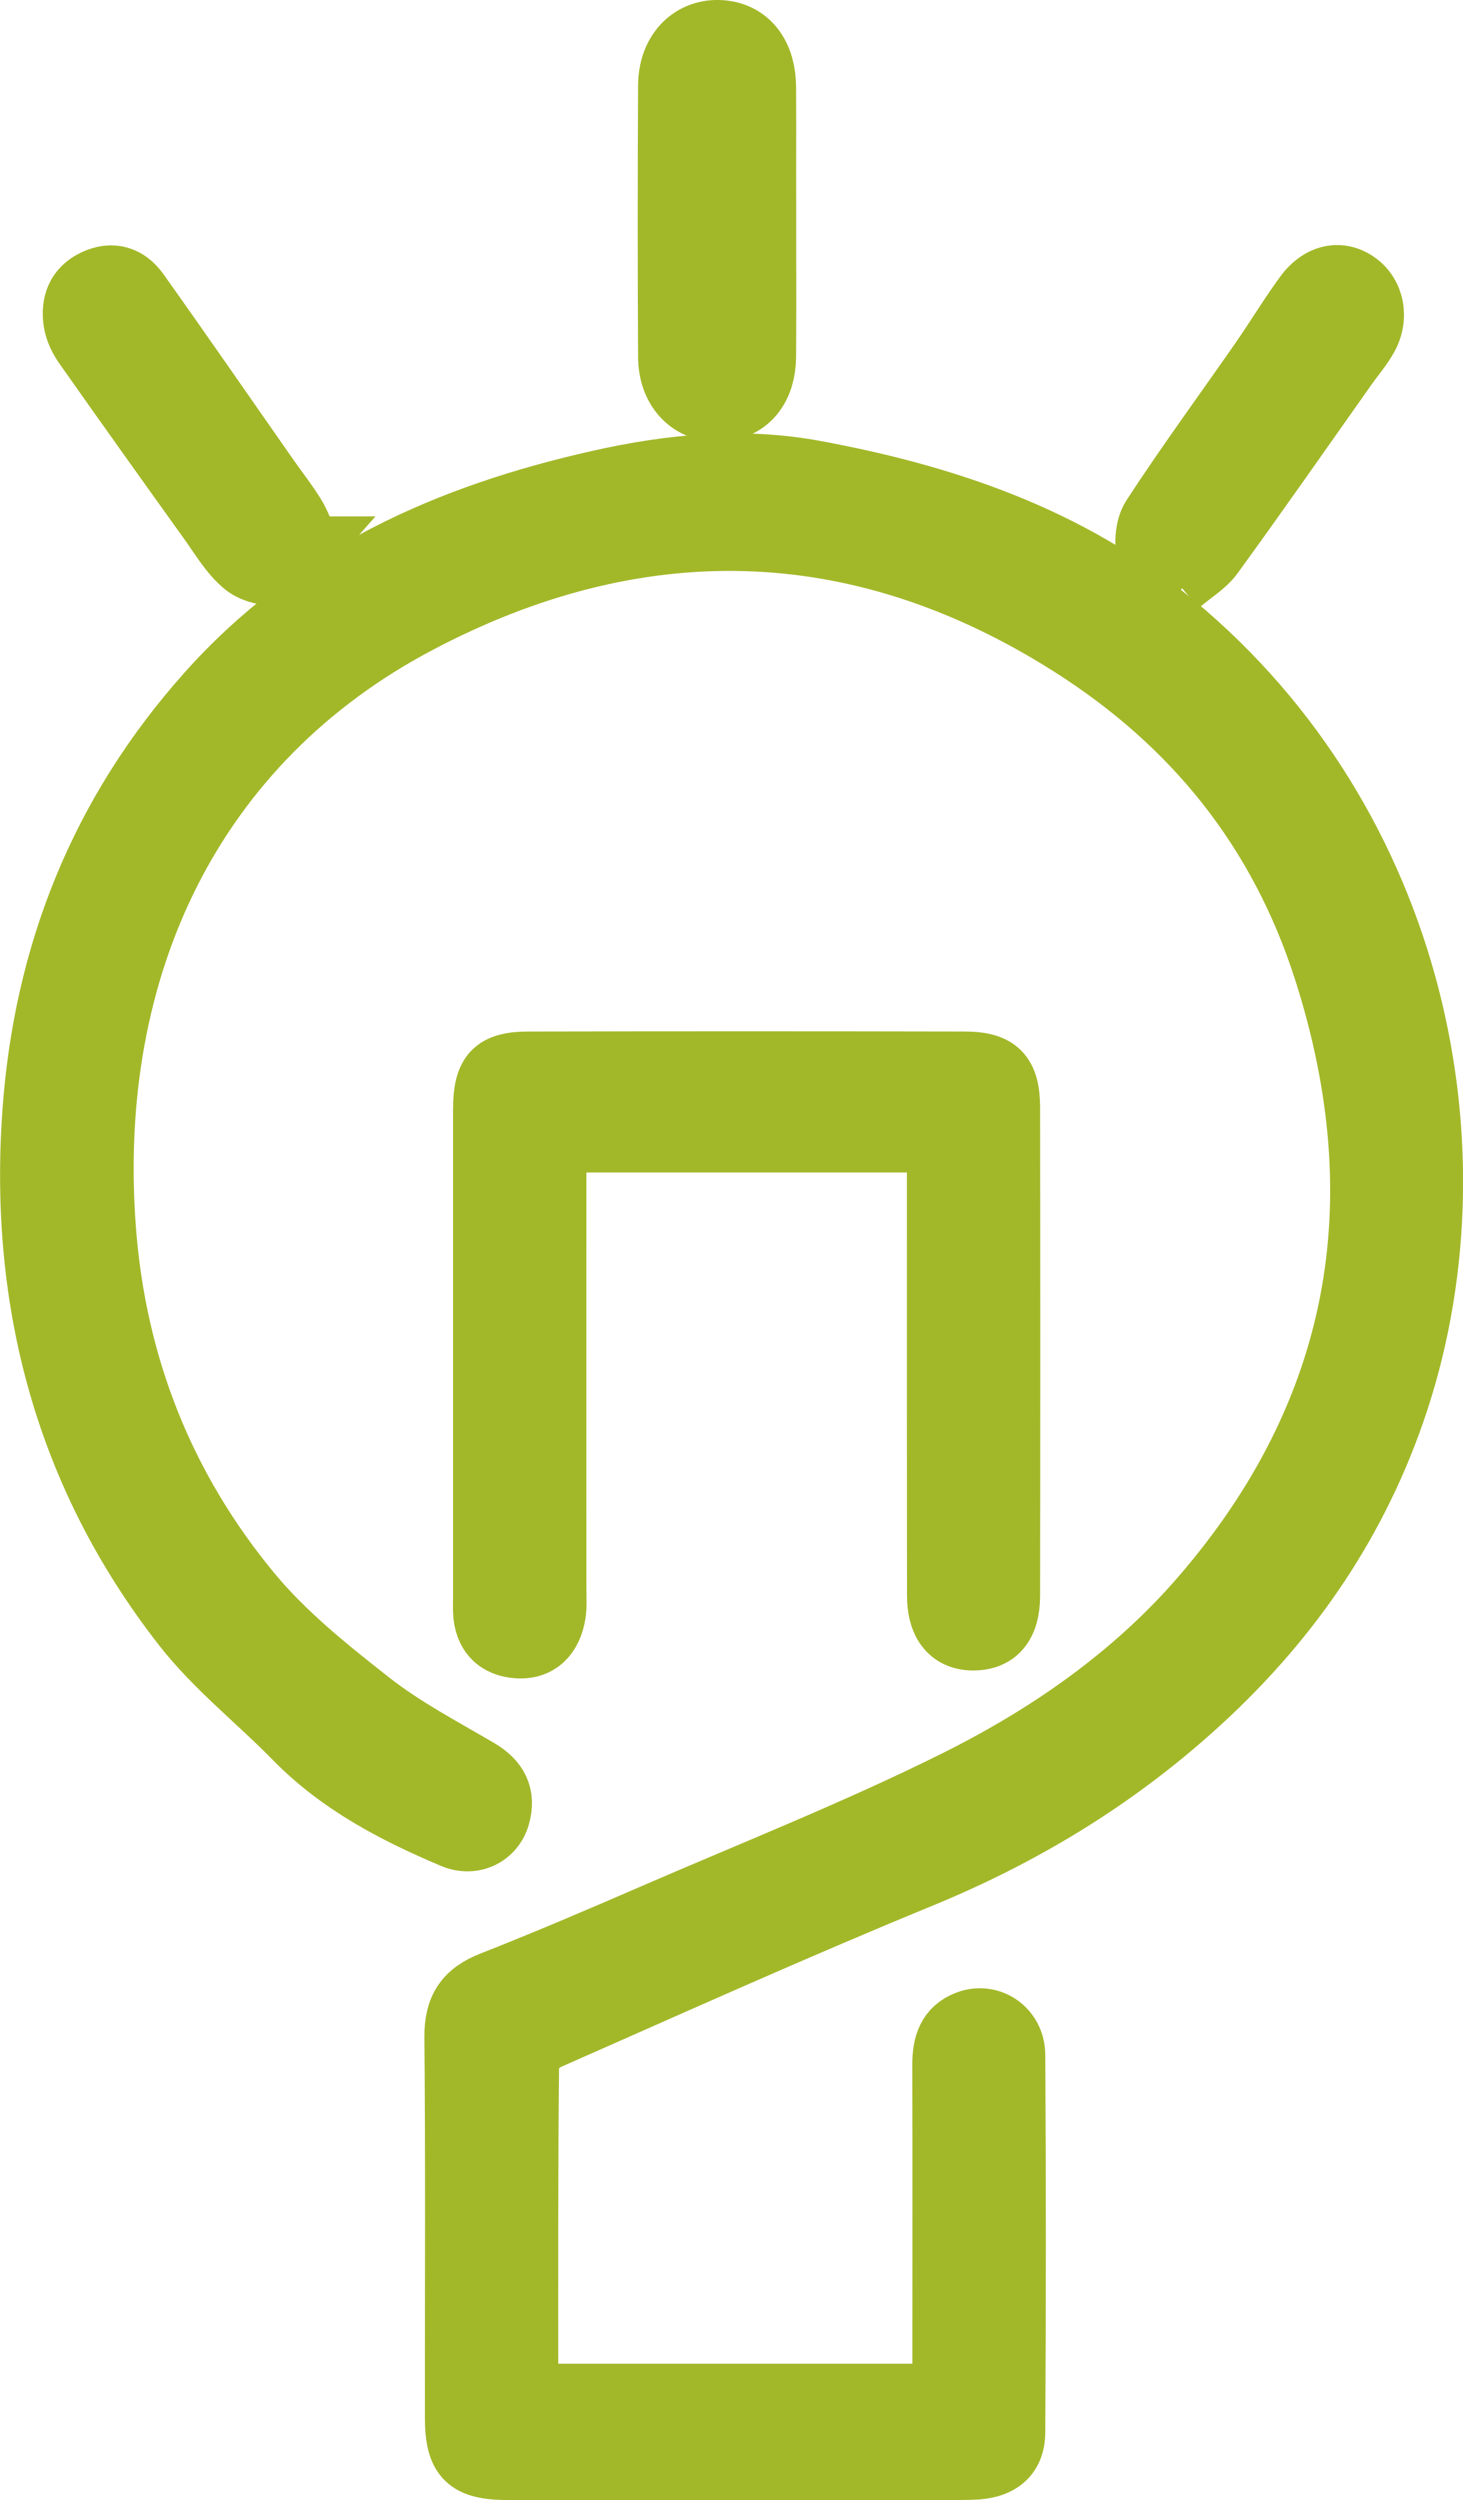 <?xml version="1.0" encoding="UTF-8"?>
<svg xmlns="http://www.w3.org/2000/svg" id="Calque_2" data-name="Calque 2" viewBox="0 0 175.74 300.33">
  <defs>
    <style>
      .cls-1 {
        stroke-width: 10px;
      }

      .cls-1, .cls-2 {
        fill: #a3b829;
        stroke: #a3b829;
        stroke-miterlimit: 10;
      }

      .cls-2 {
        stroke-width: 7px;
      }
    </style>
  </defs>
  <g id="Calque_1-2" data-name="Calque 1">
    <g>
      <path class="cls-2" d="m63.56,287.43h49.54c0-1.72,0-3.24,0-4.77,0-11.56.02-23.12-.01-34.68,0-2.43.61-4.43,3.02-5.35,2.86-1.09,5.93.93,5.95,4.21.1,15.11.09,30.23,0,45.34-.02,3.01-1.88,4.52-5.29,4.6-4.15.1-8.3.03-12.46.03-14.42,0-28.85,0-43.27,0-5.06,0-6.5-1.42-6.5-6.44-.01-15.23.08-30.45-.06-45.68-.03-3.56,1.29-5.5,4.49-6.76,6.51-2.56,12.95-5.31,19.37-8.1,12.2-5.29,24.59-10.19,36.48-16.12,10.97-5.47,21.18-12.55,29.31-21.95,19.07-22.03,23.69-47.26,14.79-75.1-5.38-16.83-15.7-29.61-30.46-38.96-25.58-16.22-52.11-16.45-78.11-2.73-26.96,14.22-39.88,41.13-37.52,72.62,1.23,16.46,7.07,31.09,17.44,43.62,4.1,4.95,9.27,9.09,14.35,13.07,4,3.14,8.58,5.53,12.98,8.12,2.33,1.37,3.3,3.22,2.56,5.81-.69,2.43-3.24,3.8-5.86,2.69-6.94-2.94-13.61-6.4-19.02-11.93-4.46-4.56-9.58-8.56-13.47-13.56-14.04-18.03-19.62-38.84-18.04-61.65,1.34-19.21,8.11-36.14,20.91-50.53,12.77-14.37,29.08-21.58,47.31-25.67,8.68-1.95,17.29-2.74,25.86-1.16,15.67,2.89,30.68,7.93,43.28,18.36,29.21,24.18,37.39,63.81,26.5,95.01-4.89,14.02-13.09,25.62-24.03,35.47-9.84,8.86-20.83,15.48-32.99,20.47-15.03,6.17-29.85,12.85-44.72,19.41-.97.43-2.22,1.73-2.23,2.65-.14,13.1-.1,26.21-.1,39.67Z"></path>
      <path class="cls-2" d="m112.44,137.34h-45.33c-.06,1.28-.16,2.45-.17,3.62-.01,16.66,0,33.32,0,49.98,0,1,.08,2.02-.08,2.99-.43,2.64-2,4.33-4.65,4.18-2.57-.14-4.19-1.71-4.29-4.52-.02-.44,0-.89,0-1.33,0-19.66,0-39.32,0-58.97,0-4.46,1.28-5.88,5.57-5.88,17.47-.04,34.94-.04,52.41,0,4.09,0,5.54,1.51,5.54,5.64.03,19.55.03,39.09,0,58.64,0,3.55-1.55,5.39-4.35,5.47-2.94.08-4.64-1.86-4.64-5.53-.02-16.66-.01-33.32-.01-49.98,0-1.32,0-2.63,0-4.3Z"></path>
      <path class="cls-2" d="m37.32,65.53c-1.11,1.25-2.01,3.1-3.35,3.53-1.37.44-3.55-.03-4.71-.96-1.74-1.41-2.95-3.53-4.3-5.41-5.01-6.98-10-13.98-14.95-21.01-.61-.87-1.13-1.93-1.29-2.97-.34-2.26.33-4.18,2.55-5.23,2.24-1.06,4.17-.4,5.51,1.48,5.23,7.34,10.35,14.77,15.52,22.16,1.07,1.54,2.24,3.01,3.23,4.6.62.99,1.01,2.13,1.78,3.81Z"></path>
      <path class="cls-2" d="m141.76,70.37c-1.65-1.24-3.55-1.94-3.97-3.16-.52-1.54-.4-3.89.46-5.21,4.15-6.37,8.65-12.5,12.99-18.74,1.82-2.62,3.47-5.36,5.34-7.93,1.85-2.54,4.41-3.06,6.54-1.55,2.07,1.46,2.67,4.37,1.28,6.85-.7,1.24-1.65,2.34-2.48,3.51-5.34,7.56-10.63,15.15-16.07,22.64-.95,1.32-2.49,2.2-4.11,3.58Z"></path>
      <path class="cls-1" d="m90.64,26.5c0,5.44.03,10.87-.01,16.31-.03,3.24-1.62,5.12-4.24,5.24-2.73.12-4.72-1.89-4.74-5.17-.06-10.87-.06-21.75,0-32.62.02-3.28,1.99-5.34,4.66-5.26,2.69.08,4.3,2.09,4.32,5.52.03,5.33,0,10.65,0,15.98Z"></path>
    </g>
  </g>
</svg>
